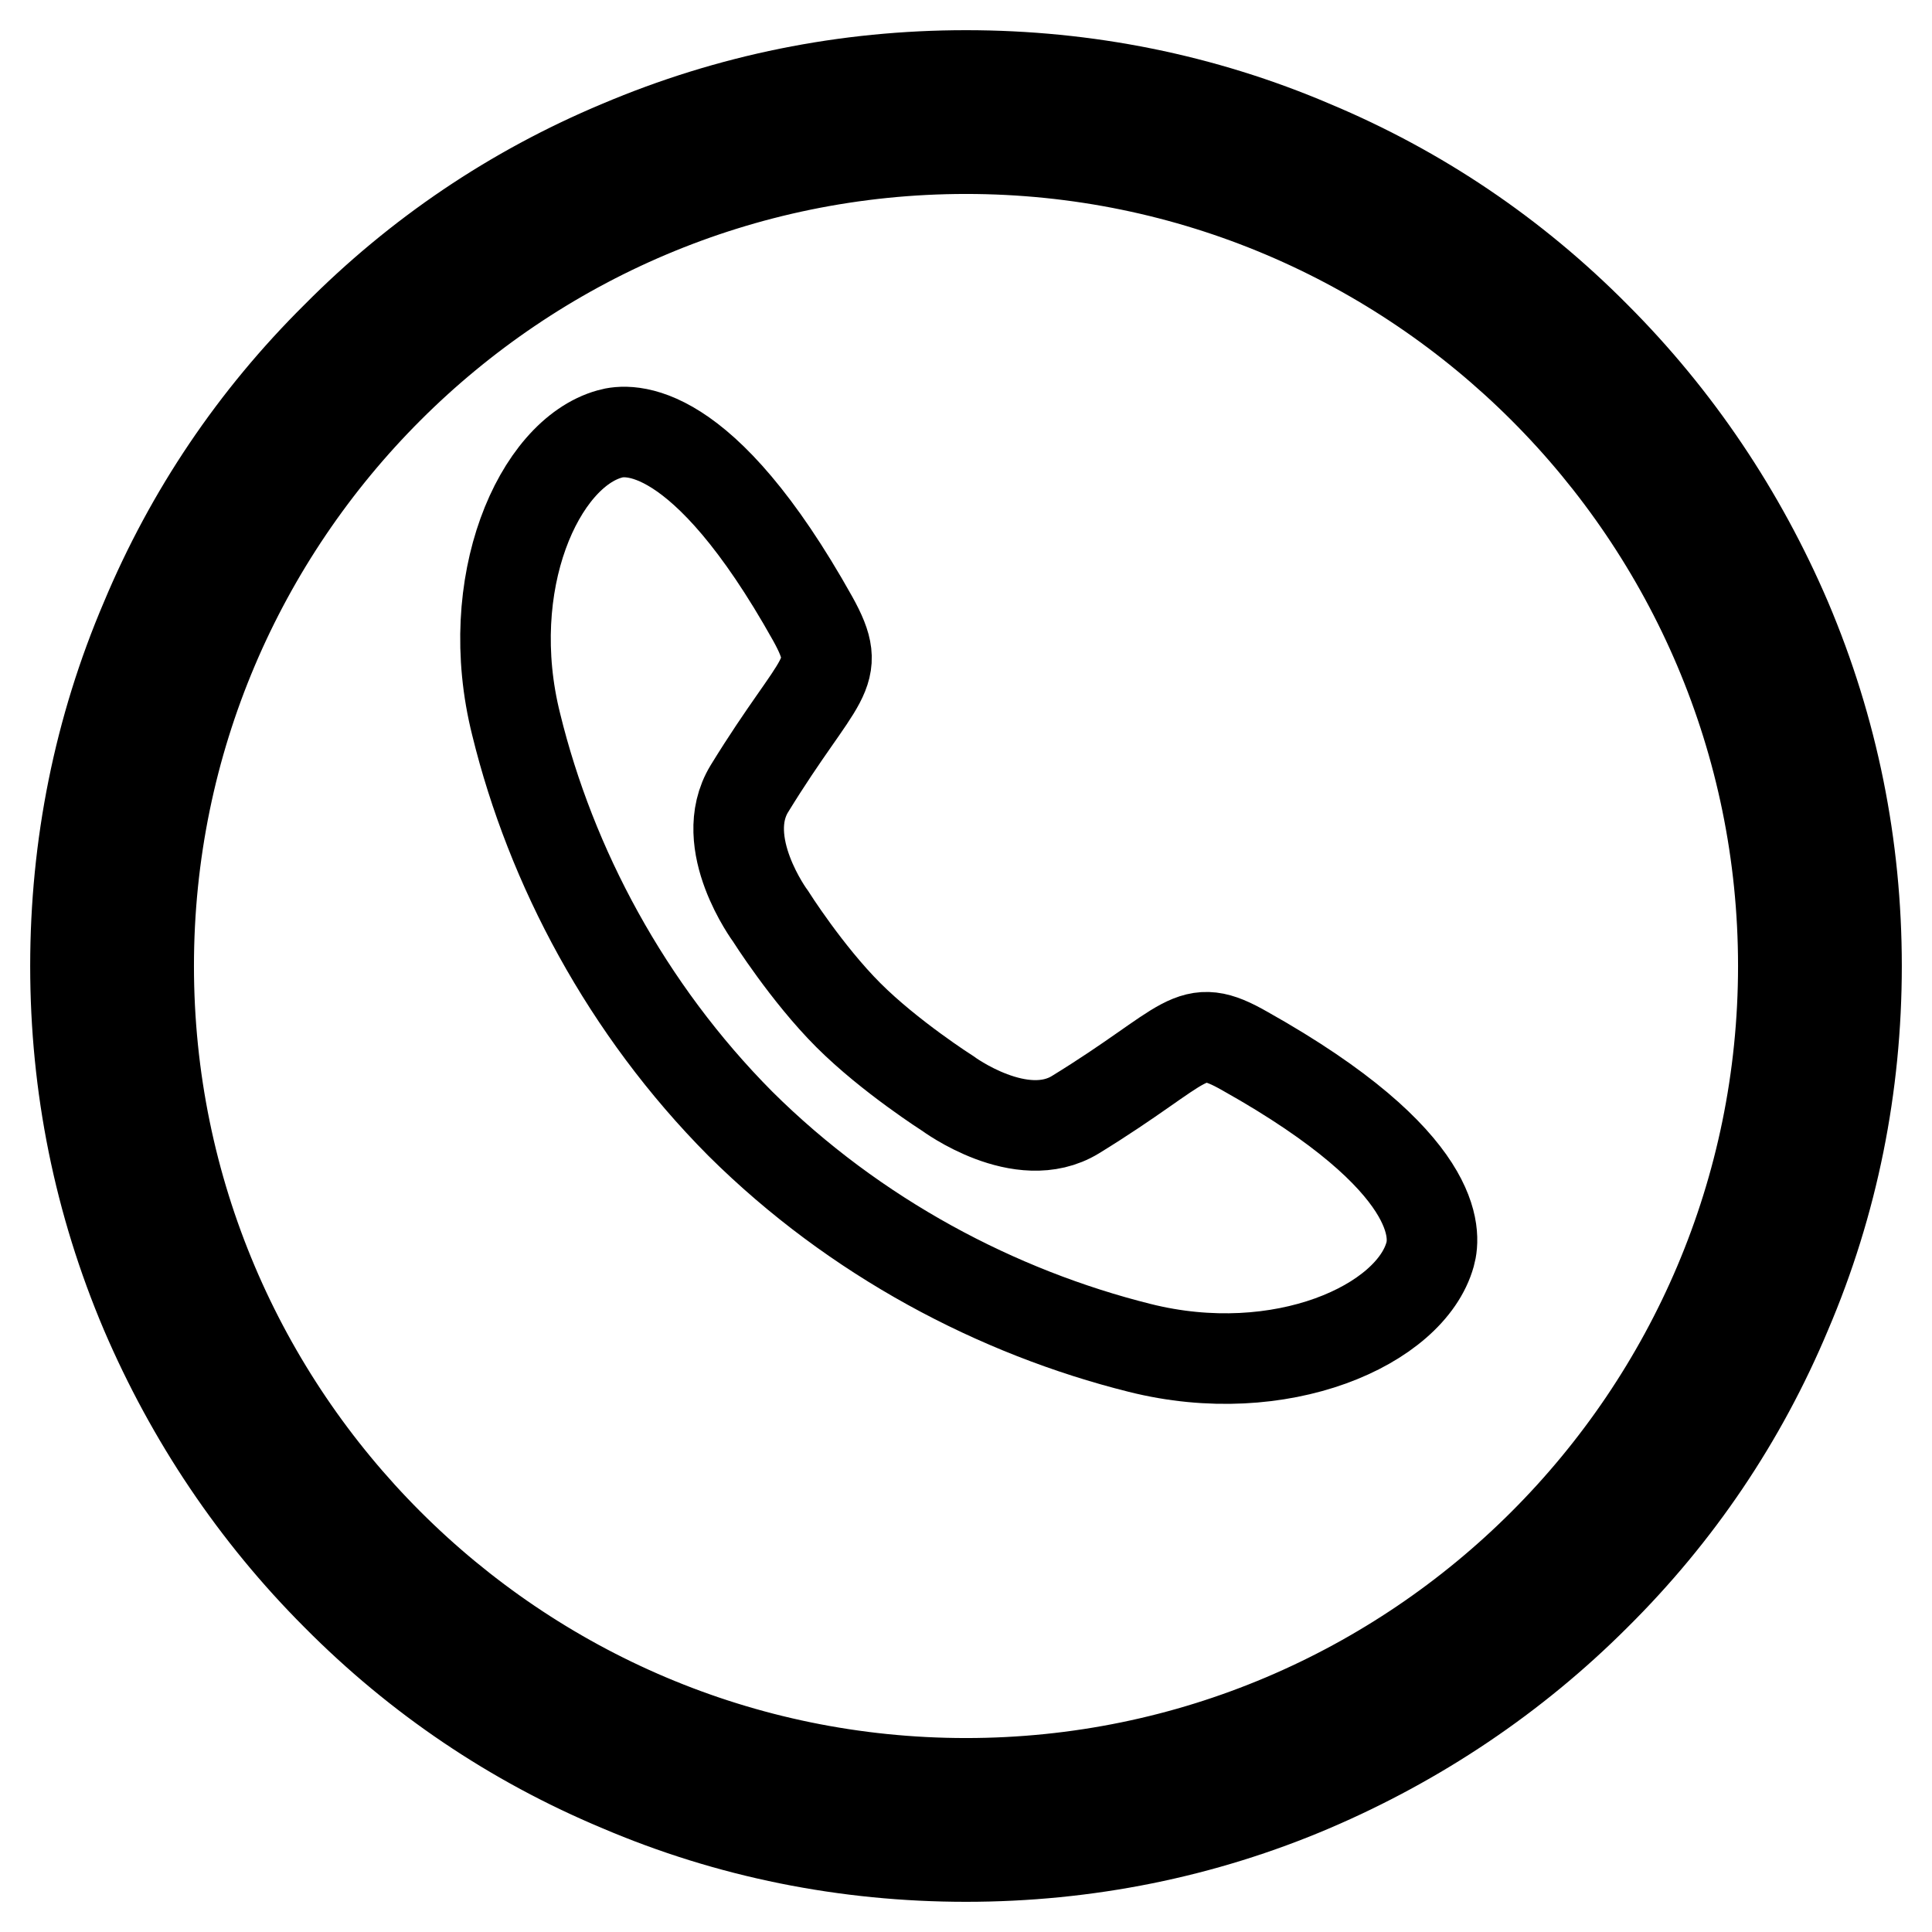 <?xml version="1.0" encoding="utf-8"?>
<!-- Svg Vector Icons : http://www.onlinewebfonts.com/icon -->
<!DOCTYPE svg PUBLIC "-//W3C//DTD SVG 1.1//EN" "http://www.w3.org/Graphics/SVG/1.1/DTD/svg11.dtd">
<svg version="1.1" xmlns="http://www.w3.org/2000/svg" xmlns:xlink="http://www.w3.org/1999/xlink" x="0px" y="0px" viewBox="0 0 256 256" enable-background="new 0 0 256 256" xml:space="preserve">
<g><g><path stroke-width="12" fill-opacity="0" stroke="#000000"  d="M128,246c-15.9,0-31.4-3.1-45.9-9.3c-14.1-5.9-26.7-14.4-37.5-25.3c-10.8-10.8-19.3-23.5-25.3-37.5c-6.2-14.6-9.3-30-9.3-45.9s3.1-31.4,9.3-45.9C25.2,68,33.7,55.4,44.6,44.6C55.4,33.7,68,25.2,82.1,19.3c14.6-6.2,30-9.3,45.9-9.3s31.4,3.1,45.9,9.3c14.1,5.9,26.7,14.4,37.5,25.3c10.8,10.8,19.3,23.5,25.3,37.5c6.2,14.6,9.3,30,9.3,45.9s-3.1,31.4-9.3,45.9c-5.9,14.1-14.4,26.7-25.3,37.5c-10.8,10.8-23.5,19.3-37.5,25.3C159.4,242.9,143.9,246,128,246z M128,19.7C68.3,19.7,19.7,68.3,19.7,128c0,59.7,48.6,108.3,108.3,108.3c59.7,0,108.3-48.6,108.3-108.3C236.3,68.3,187.7,19.7,128,19.7z"/><path stroke-width="12" fill-opacity="0" stroke="#000000"  d="M112.4,134.5c5.5,5.5,13.2,10.4,13.2,10.4s9.7,7.2,16.9,2.8c15.3-9.4,15-12.7,22.5-8.4c26.2,14.7,25.2,24.4,24.5,26.9c-2.6,9.4-19.8,17.1-38.5,12.4c-18.8-4.7-37.7-14.6-52.9-29.7C83,133.7,73,114.8,68.4,96c-4.7-18.7,3-35.9,12.4-38.5c2.4-0.7,12.2-1.8,26.9,24.5c4.2,7.6,1,7.2-8.4,22.5c-4.4,7.2,2.8,16.9,2.8,16.9S106.9,129,112.4,134.5L112.4,134.5L112.4,134.5z"/></g></g>
</svg>